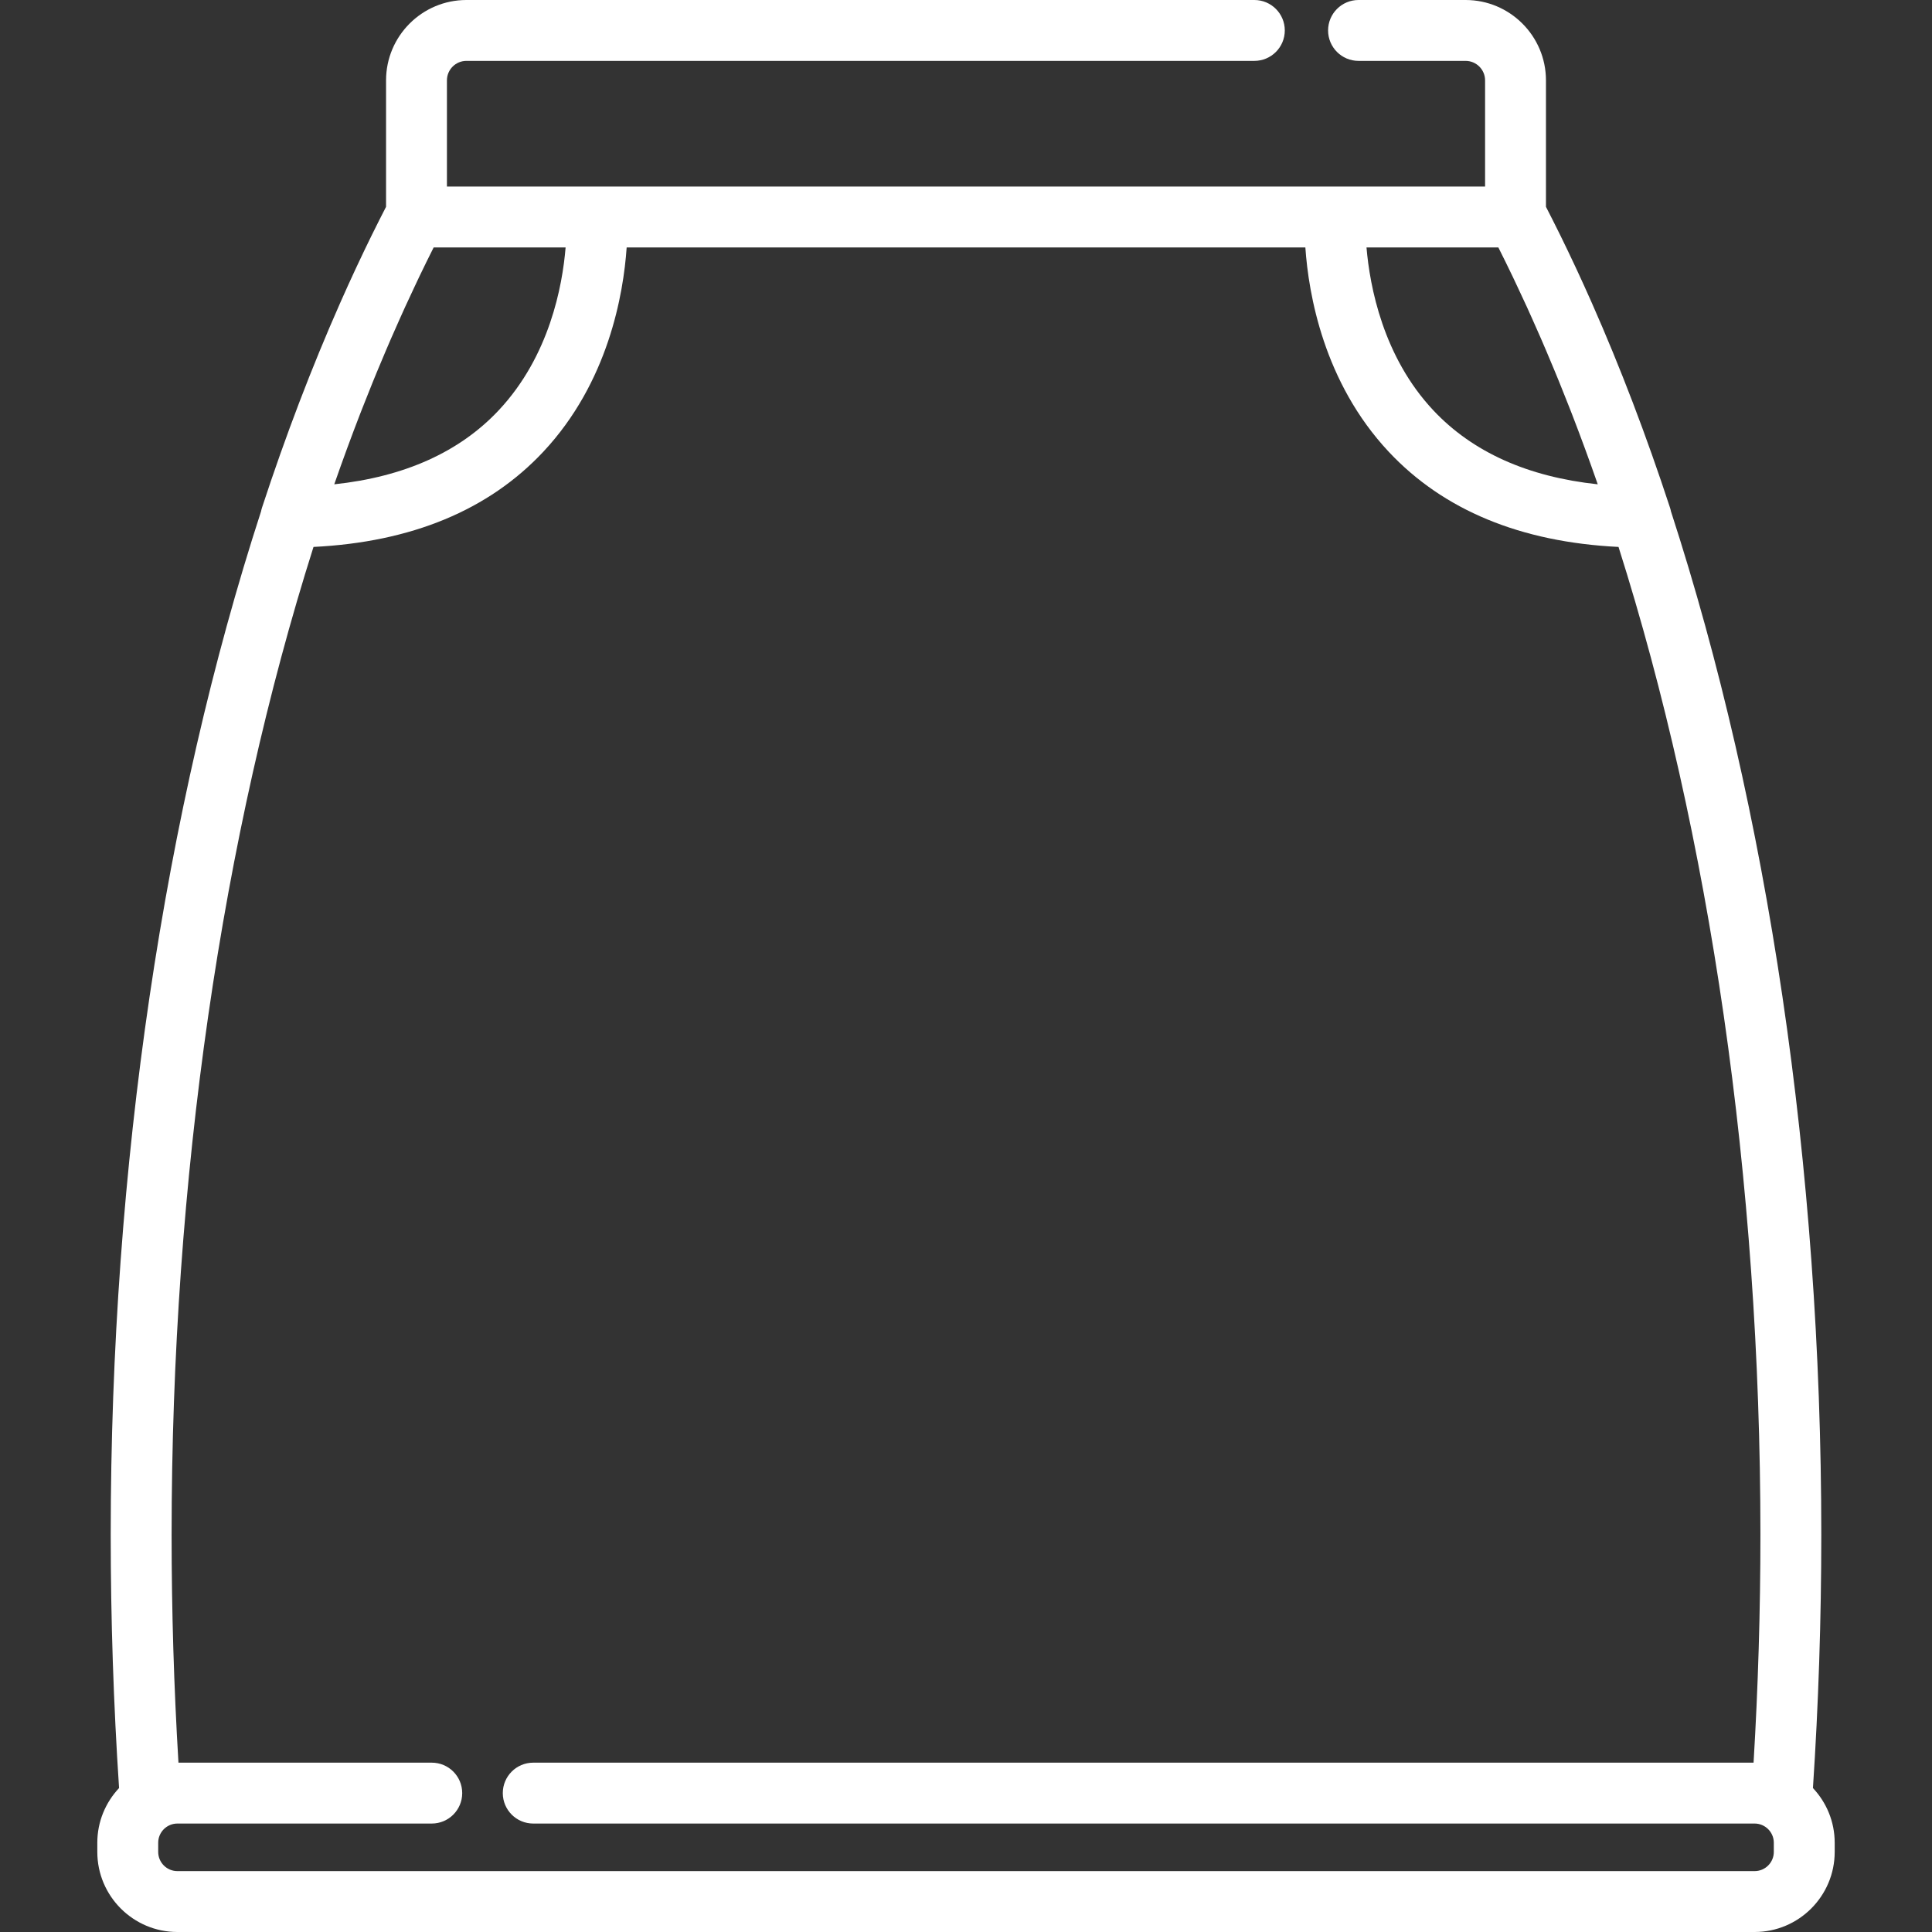 <?xml version="1.0" encoding="iso-8859-1"?>
<!-- Generator: Adobe Illustrator 19.0.0, SVG Export Plug-In . SVG Version: 6.00 Build 0)  -->
<svg xmlns="http://www.w3.org/2000/svg" xmlns:xlink="http://www.w3.org/1999/xlink" version="1.1" id="Layer_1" x="0px" y="0px" viewBox="0 0 512.002 512.002" style="enable-background:new 0 0 512.002 512.002;" xml:space="preserve" width="512px" height="512px">
<rect x="0" y="0" width="512.002" height="512.002" fill="#333333" stroke="none"/>
<g>
	<g>
		<path d="M480.451,473.852c1.465-22.145,2.214-44.724,2.214-67.15c0-97.59-14.169-192.201-39.843-271.192    c-0.063-0.327-0.145-0.652-0.251-0.973c-6.259-19.098-13.18-37.212-20.67-54.155c-0.09-0.205-0.182-0.409-0.272-0.614    c-1.245-2.804-2.503-5.578-3.778-8.317c-0.137-0.294-0.275-0.584-0.412-0.877c-1.266-2.705-2.546-5.384-3.842-8.022    c-0.11-0.223-0.221-0.442-0.33-0.664c-1.178-2.388-2.367-4.748-3.569-7.08V21.297C409.698,9.554,400.143,0,388.399,0h-28.374    c-4.456,0-8.067,3.611-8.067,8.067c0,4.456,3.611,8.067,8.067,8.067h28.374c2.847,0,5.164,2.316,5.164,5.163v28.145h-39.73    H158.172h-39.73V21.297c0-2.846,2.316-5.163,5.163-5.163h208.813c4.456,0,8.067-3.611,8.067-8.067    c0-4.456-3.611-8.067-8.067-8.067H123.605c-11.744,0-21.297,9.554-21.297,21.297v33.511c-1.21,2.348-2.408,4.724-3.595,7.13    c-0.098,0.198-0.197,0.394-0.295,0.593c-1.311,2.668-2.604,5.375-3.884,8.111c-0.12,0.257-0.242,0.512-0.361,0.77    c-1.292,2.774-2.568,5.585-3.828,8.428c-0.072,0.162-0.144,0.325-0.216,0.487c-7.499,16.956-14.428,35.09-20.696,54.212    c-0.106,0.325-0.188,0.654-0.253,0.985C43.509,214.514,29.34,309.118,29.34,406.704c0,22.441,0.748,45.019,2.214,67.149    c-3.565,3.798-5.766,8.89-5.766,14.498v2.428c0,11.703,9.52,21.223,21.222,21.223h417.983c11.703,0,21.222-9.521,21.222-21.223    v-2.428C486.217,482.742,484.015,477.65,480.451,473.852z M397.083,65.577c1.298,2.574,2.576,5.185,3.841,7.821    c0.428,0.893,0.848,1.804,1.274,2.704c0.835,1.767,1.666,3.54,2.486,5.333c0.481,1.052,0.954,2.118,1.43,3.18    c0.764,1.704,1.524,3.414,2.275,5.142c0.459,1.057,0.915,2.123,1.37,3.19c0.782,1.833,1.556,3.677,2.323,5.535    c0.388,0.939,0.774,1.878,1.159,2.824c0.888,2.188,1.766,4.393,2.635,6.614c0.24,0.613,0.482,1.223,0.721,1.839    c2.351,6.079,4.628,12.277,6.826,18.59c-18.538-1.975-33.147-8.529-43.524-19.553c-13.395-14.229-16.884-32.931-17.759-43.219    H397.083z M95.436,109.687c0.212-0.546,0.427-1.087,0.64-1.632c0.892-2.284,1.794-4.549,2.707-6.797    c0.372-0.915,0.746-1.825,1.122-2.734c0.777-1.881,1.561-3.747,2.352-5.602c0.451-1.056,0.902-2.111,1.357-3.159    c0.752-1.731,1.513-3.443,2.278-5.15c0.477-1.063,0.95-2.13,1.431-3.182c0.817-1.789,1.647-3.556,2.479-5.319    c0.427-0.905,0.85-1.822,1.28-2.719c1.265-2.634,2.543-5.245,3.84-7.818h34.97v0.001c-0.84,10.231-4.282,28.8-17.685,43.111    c-10.384,11.089-25.026,17.677-43.623,19.659C90.79,122.01,93.076,115.788,95.436,109.687z M464.995,495.866H47.012    c-2.805,0-5.088-2.282-5.088-5.089v-2.428c0-2.806,2.283-5.089,5.088-5.089h67.412c4.456,0,8.067-3.611,8.067-8.067    c0-4.456-3.611-8.067-8.067-8.067h-67.13c-1.204-19.959-1.817-40.247-1.817-60.423c0-94.157,13.358-185.332,37.604-261.761    c25.93-1.278,46.404-9.743,60.903-25.225c17.237-18.405,21.238-41.772,22.088-54.14h179.862    c0.85,12.368,4.851,35.736,22.088,54.141c14.498,15.482,34.973,23.947,60.903,25.225c24.247,76.43,37.605,167.603,37.605,261.76    c0,20.164-0.613,40.451-1.817,60.423H141.313c-4.456,0-8.067,3.611-8.067,8.067c0,4.456,3.611,8.067,8.067,8.067h323.68    c2.805,0,5.088,2.283,5.088,5.089v2.427h0.001C470.082,493.583,467.8,495.866,464.995,495.866z" fill="#FFFFFF"/>
	</g>
</g>
<g>
</g>
<g>
</g>
<g>
</g>
<g>
</g>
<g>
</g>
<g>
</g>
<g>
</g>
<g>
</g>
<g>
</g>
<g>
</g>
<g>
</g>
<g>
</g>
<g>
</g>
<g>
</g>
<g>
</g>
</svg>
